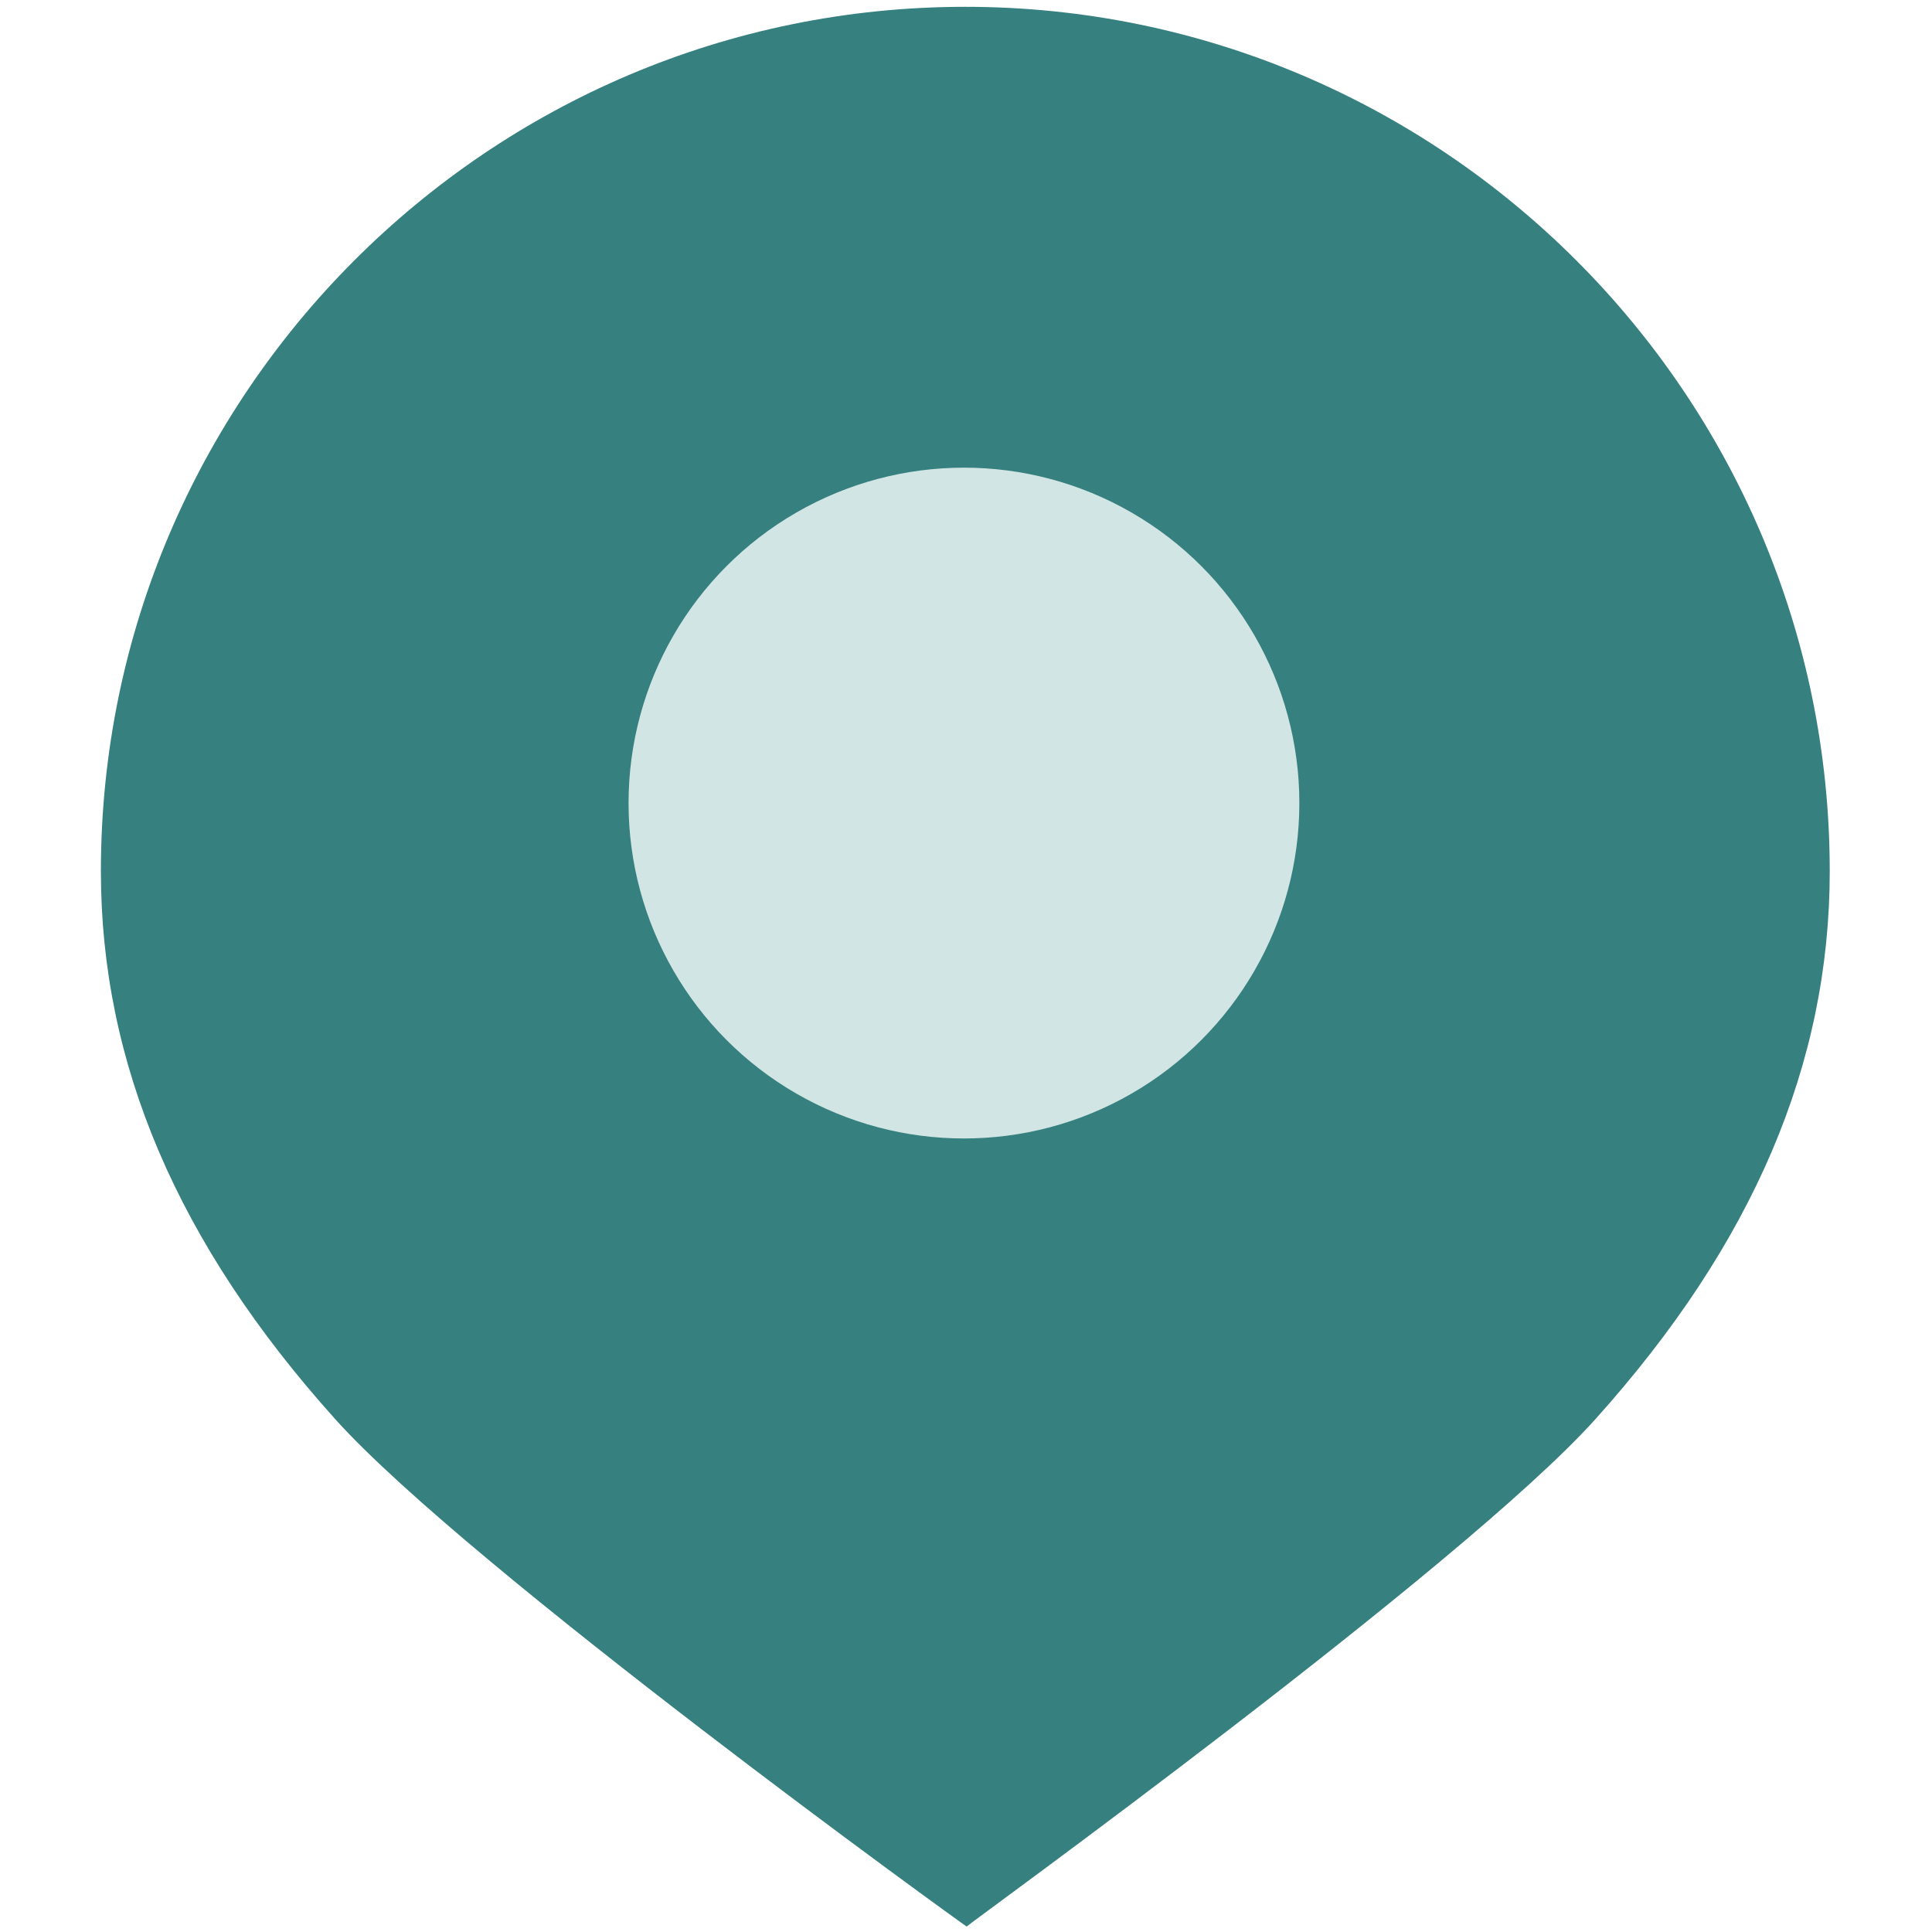 <?xml version="1.0" encoding="utf-8"?>
<!-- Generator: Adobe Illustrator 26.4.0, SVG Export Plug-In . SVG Version: 6.00 Build 0)  -->
<svg version="1.1" id="Calque_1" xmlns="http://www.w3.org/2000/svg" xmlns:xlink="http://www.w3.org/1999/xlink" x="0px" y="0px"
	 viewBox="0 0 141.7 141.7" style="enable-background:new 0 0 141.7 141.7;" xml:space="preserve">
<style type="text/css">
	.st0{fill:#36807F;}
	.st1{fill:#D1E5E4;}
</style>
<g>
	<path class="st0" d="M24.6,104.1C13,91.2,7.4,78,7.4,63.9c0-34.9,28.4-63.4,63.4-63.4c34.9,0,63.4,28.4,63.4,63.4
		c0,14.1-5.6,27.3-17.2,40.2c-9.8,10.9-46.1,37.1-46.1,37.2C70.7,141.2,34.4,115,24.6,104.1z"/>
	<circle class="st1" cx="70.7" cy="58.9" r="24.6"/>
</g>
</svg>
